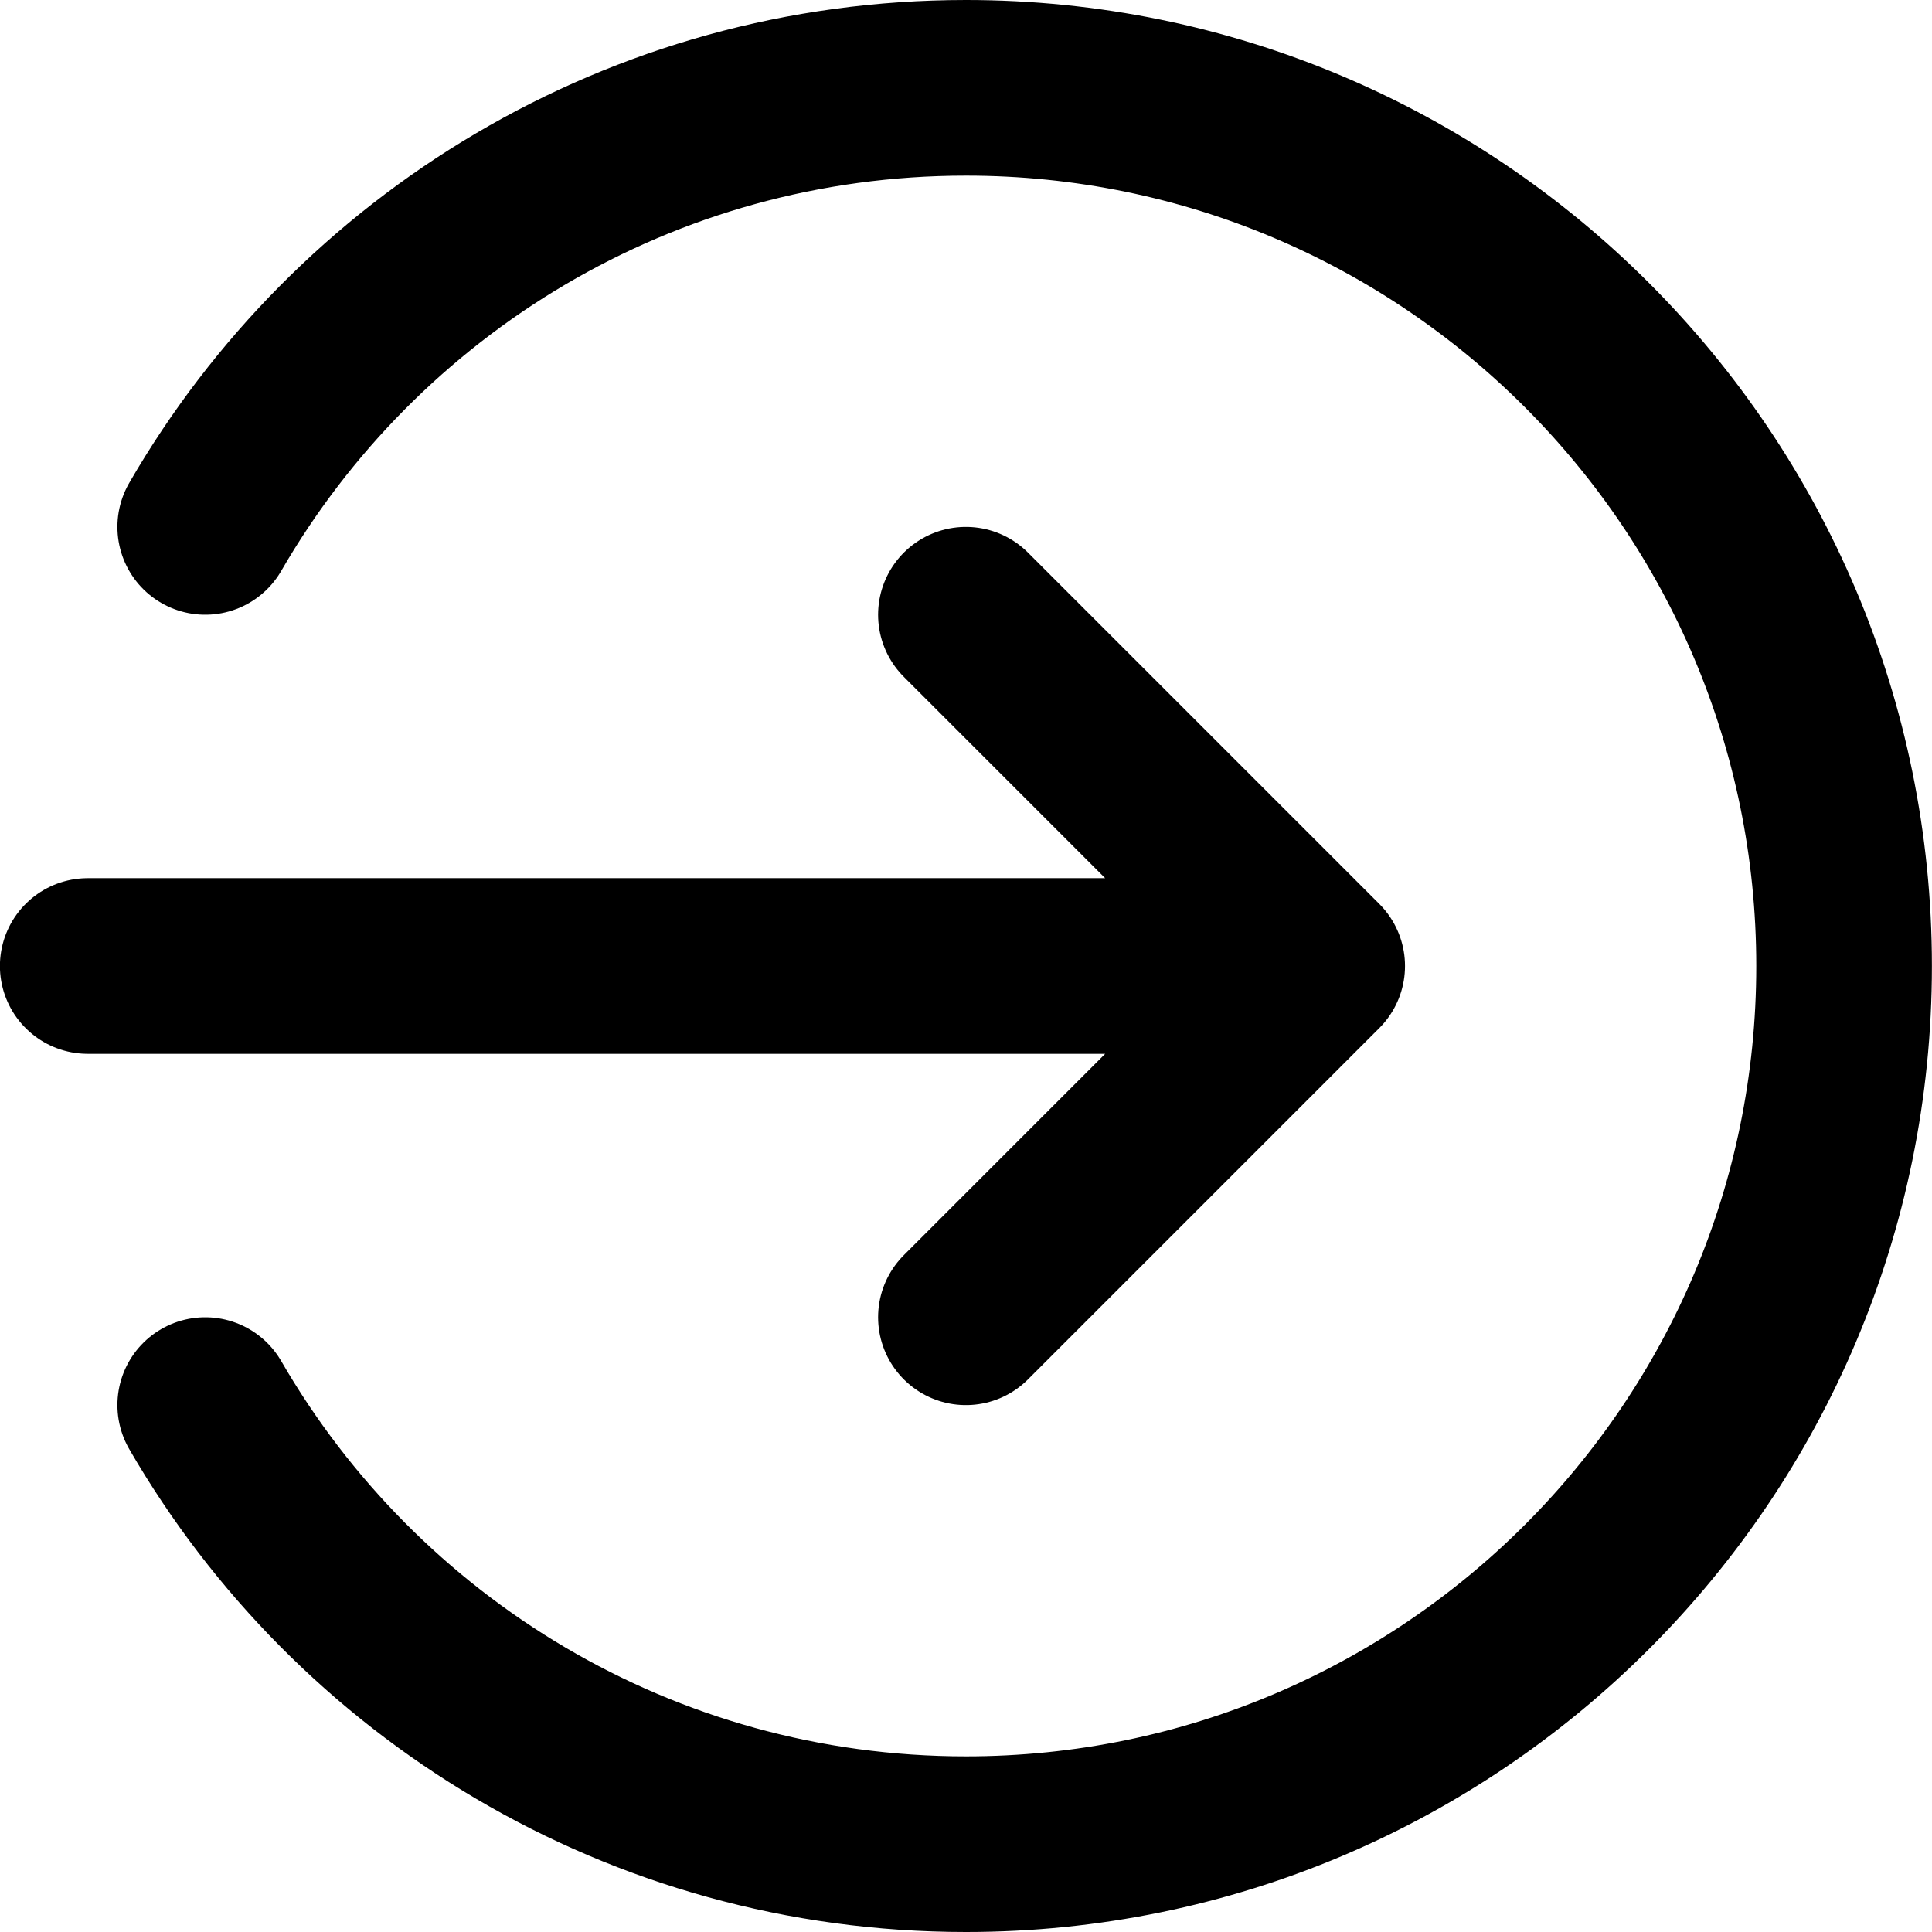 <svg xmlns="http://www.w3.org/2000/svg" width="22" height="22" viewBox="0 0 22 22" fill="none"><path d="M2.337 6C4.066 3.011 7.298 1 10.999 1C16.522 1 20.999 5.477 20.999 11C20.999 16.523 16.522 21 10.999 21C7.298 21 4.066 18.989 2.337 16M10.999 15L14.999 11M14.999 11L10.999 7M14.999 11H0.999" stroke="black" stroke-width="2" stroke-linecap="round" stroke-linejoin="round"></path></svg>